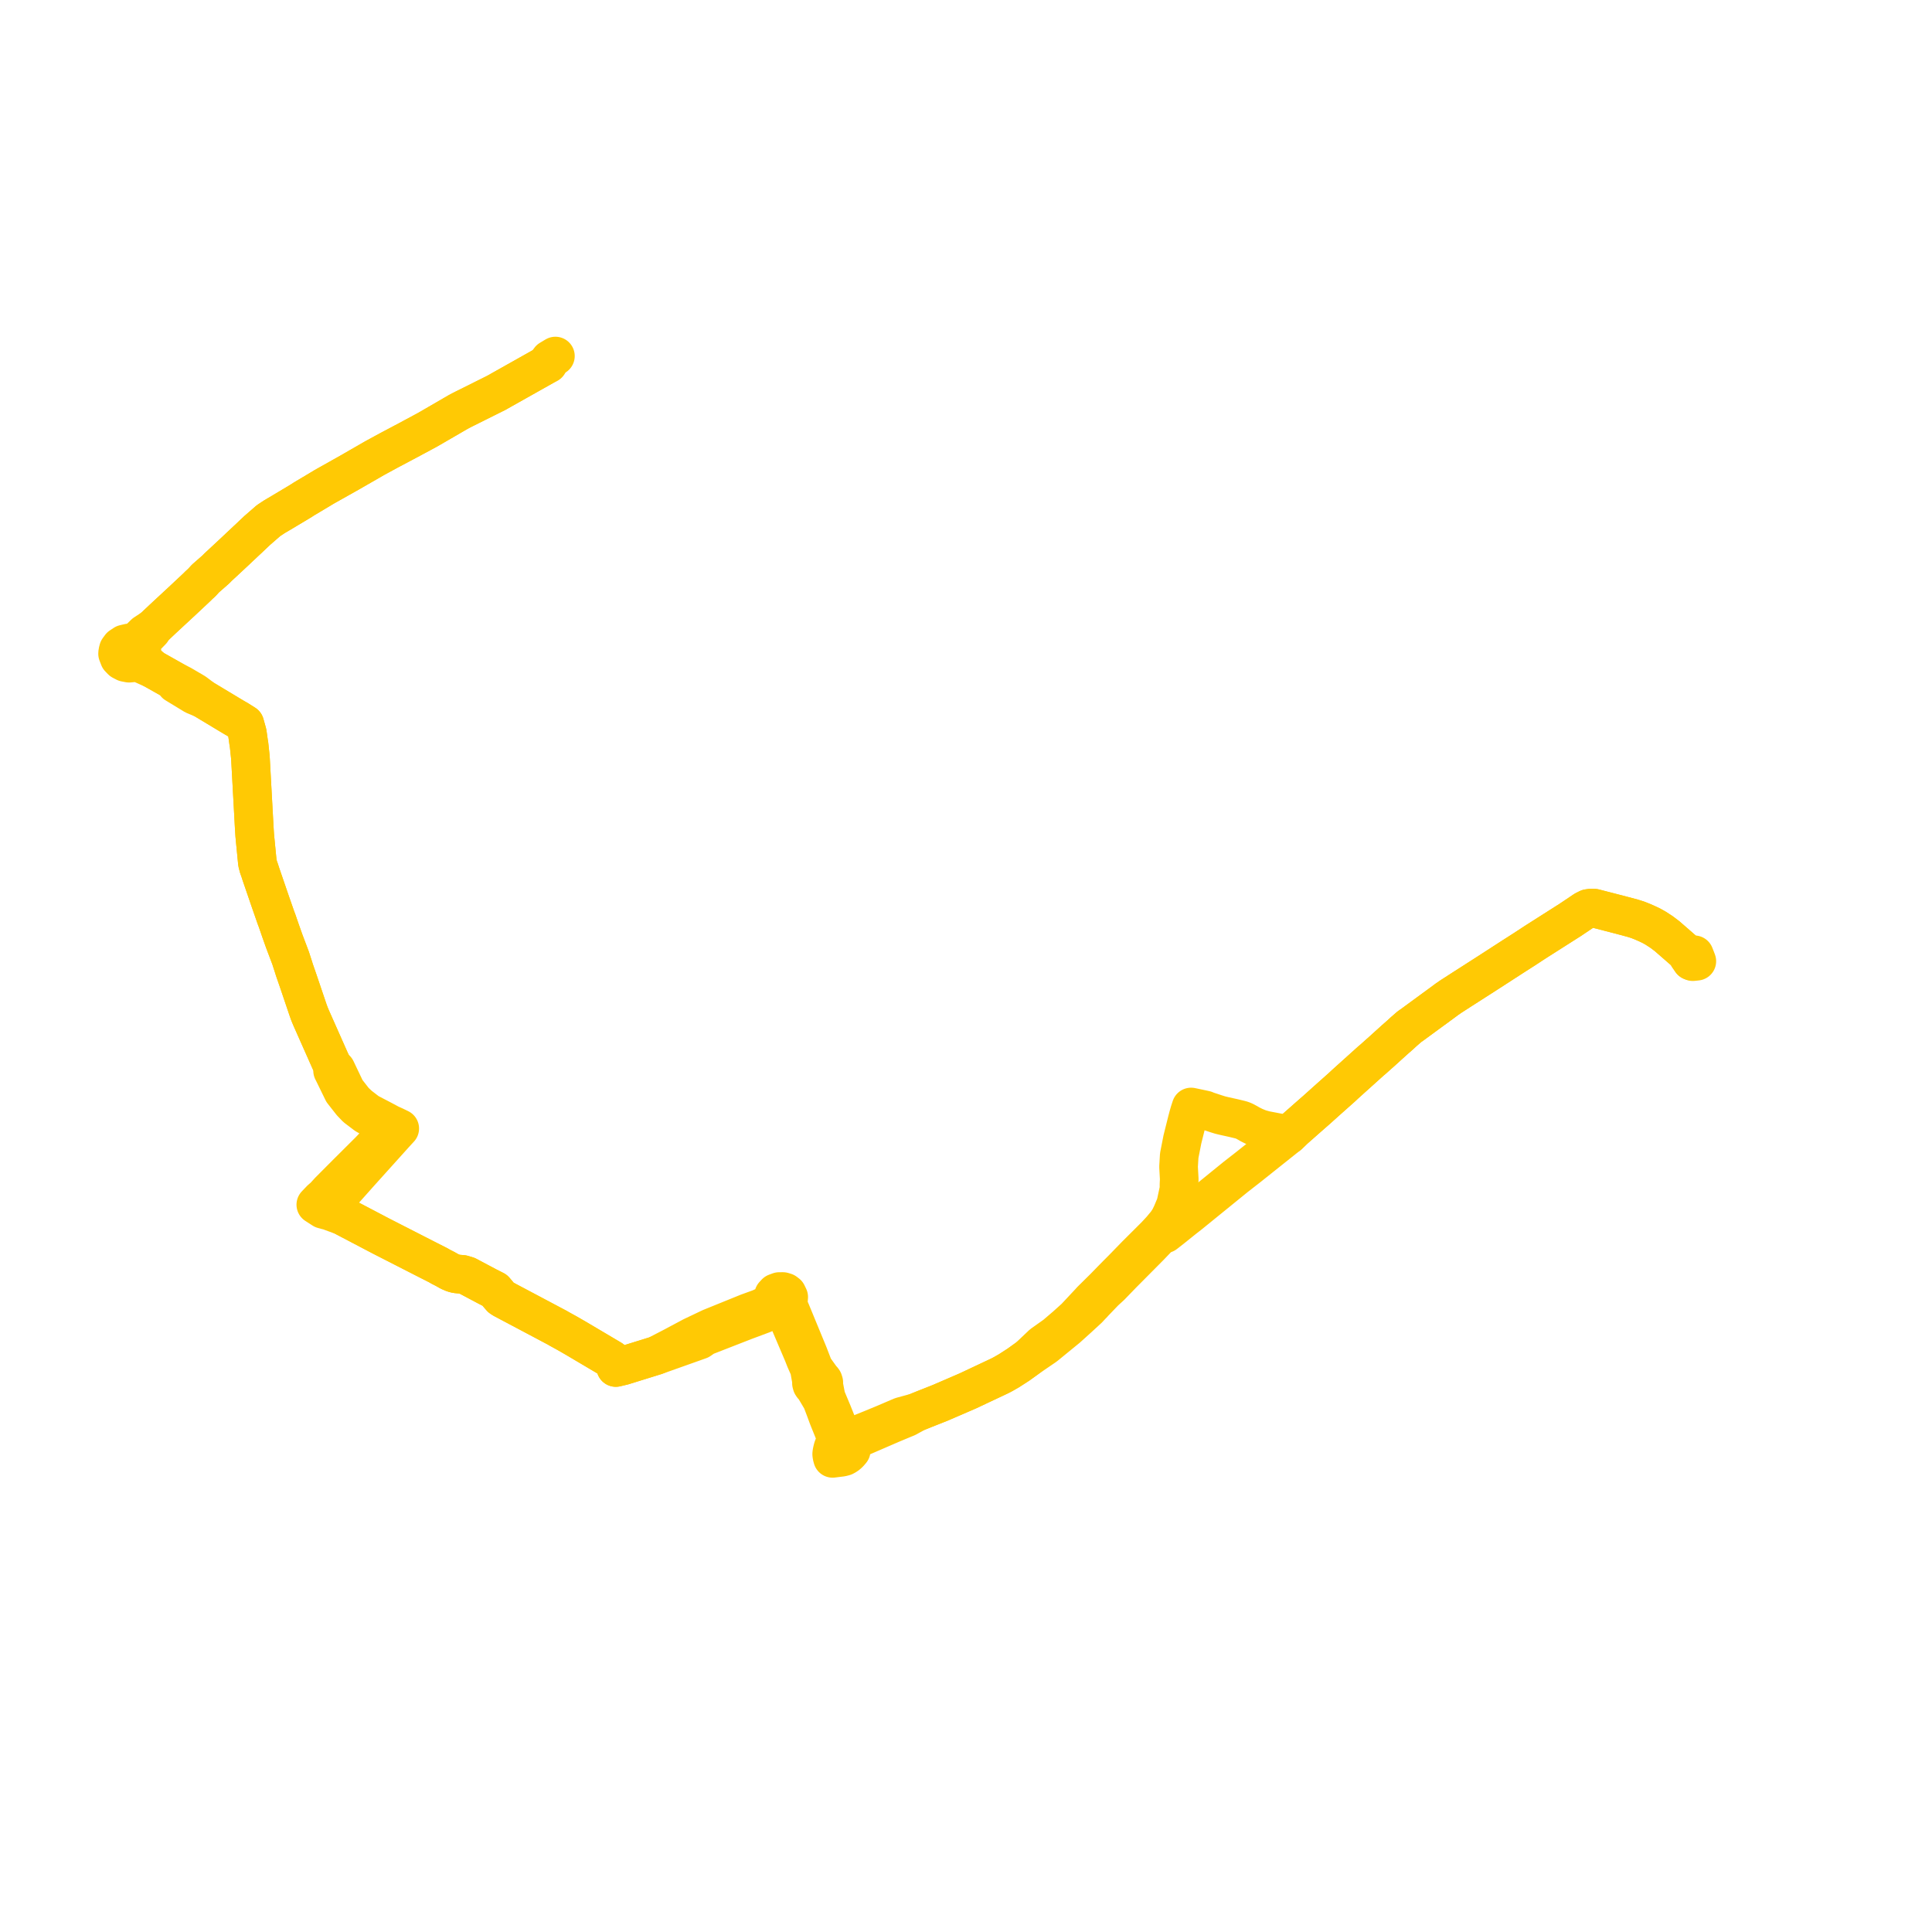     
<svg width="328.605" height="328.605" version="1.1"
     xmlns="http://www.w3.org/2000/svg">

  <title>Plan de ligne</title>
  <desc>Du 2018-04-15 au 9999-01-01</desc>

<path d='M 94.466 60.559 L 93.516 61.13 L 92.798 62.099 L 92.147 62.466 L 87.919 64.844 L 85.182 66.383 L 84.433 66.809 L 79.177 69.431 L 79.028 69.505 L 78.91 69.564 L 78.489 69.777 L 77.953 70.062 L 77.251 70.469 L 77.004 70.612 L 73.259 72.785 L 72.625 73.148 L 70.692 74.187 L 70.6 74.236 L 70.31 74.392 L 69.539 74.807 L 68.679 75.263 L 68.446 75.387 L 66.439 76.452 L 66.113 76.625 L 64.615 77.44 L 63.751 77.909 L 59.471 80.373 L 58.773 80.766 L 55.738 82.471 L 55.543 82.581 L 55.076 82.846 L 54.599 83.134 L 54.344 83.289 L 53.913 83.546 L 51.708 84.859 L 51.309 85.119 L 50.978 85.323 L 50.828 85.415 L 50.741 85.469 L 50.641 85.529 L 50.522 85.601 L 50.441 85.648 L 48.103 87.045 L 46.679 87.886 L 45.674 88.549 L 44.973 89.159 L 43.733 90.238 L 42.853 91.068 L 42.241 91.653 L 41.959 91.912 L 41.637 92.215 L 40.942 92.869 L 40.779 93.019 L 40.418 93.361 L 39.986 93.77 L 38.911 94.773 L 37.021 96.528 L 36.886 96.678 L 36.749 96.812 L 36.586 96.962 L 35.654 97.778 L 34.932 98.411 L 34.35 99.053 L 34.038 99.341 L 33.888 99.478 L 33.773 99.584 L 33.579 99.785 L 30.877 102.32 L 30.364 102.794 L 28.104 104.889 L 27.735 105.231 L 26.704 106.204 L 26.665 106.24 L 26.471 106.433 L 26.013 106.833 L 25.422 107.221 L 24.6 107.761 L 23.976 108.37 L 23.449 108.868 L 23.321 108.99 L 22.809 109.474 L 21.917 109.357 L 21.133 109.544 L 20.496 109.969 L 20.138 110.461 L 20.023 110.907 L 20 111.194 L 20.282 111.927 L 20.713 112.37 L 21.294 112.672 L 21.961 112.799 L 22.643 112.738 L 22.929 112.653 L 23.197 112.532 L 24.344 113.048 L 26.062 113.82 L 26.554 114.094 L 27.072 114.386 L 29.539 115.777 L 29.874 116.318 L 30.028 116.411 L 30.254 116.549 L 30.821 116.894 L 31.876 117.536 L 32.126 117.688 L 33.029 118.238 L 33.981 118.637 L 34.611 118.901 L 39.092 121.598 L 39.692 121.956 L 39.881 122.069 L 40.461 122.4 L 41.634 123.14 L 42.06 124.653 L 42.091 124.849 L 42.312 126.421 L 42.353 126.614 L 42.526 128.233 L 42.578 128.721 L 42.607 129.147 L 43.089 137.934 L 43.121 138.506 L 43.233 140.582 L 43.269 141.165 L 43.322 142.009 L 43.405 142.898 L 43.49 143.768 L 43.634 145.238 L 43.751 146.439 L 43.784 146.768 L 43.894 147.186 L 44.001 147.593 L 44.105 147.834 L 44.378 148.681 L 45.929 153.204 L 46.08 153.638 L 46.919 156.047 L 47.131 156.608 L 47.737 158.366 L 48.349 160.091 L 48.587 160.721 L 49.166 162.252 L 49.443 162.988 L 49.543 163.304 L 49.96 164.589 L 50.058 164.914 L 50.172 165.246 L 50.752 166.924 L 52.151 171.057 L 52.413 171.83 L 52.627 172.422 L 52.895 173.072 L 53.512 174.462 L 55.117 178.079 L 55.743 179.49 L 55.798 179.613 L 56.135 180.374 L 56.373 180.874 L 56.611 181.374 L 56.571 182.116 L 56.802 182.575 L 58.316 185.678 L 59.564 187.266 L 59.771 187.529 L 60.592 188.388 L 62.204 189.608 L 62.783 189.942 L 64.275 190.803 L 64.505 190.935 L 65.684 191.456 L 65.194 191.717 L 65.299 192.071 L 65.381 192.348 L 65.291 193.164 L 62.845 195.728 L 60.164 198.4 L 60.017 198.546 L 59.602 198.96 L 59.238 199.32 L 59.101 199.456 L 57.213 201.351 L 56.745 201.821 L 55.971 202.598 L 55.284 203.354 L 55.138 203.515 L 54.573 204.001 L 53.716 204.9 L 54.632 205.491 L 54.717 205.546 L 54.928 205.683 L 55.515 205.848 L 55.931 205.944 L 56.399 206.12 L 56.479 206.15 L 58.288 206.813 L 59.456 207.426 L 63.424 209.508 L 64.249 209.942 L 64.797 210.229 L 72.139 213.982 L 72.856 214.347 L 74.609 215.237 L 74.873 215.403 L 75.645 215.796 L 76.209 216.109 L 76.405 216.23 L 77.142 216.545 L 77.619 216.663 L 78.174 216.718 L 78.666 216.756 L 79.48 217 L 82.96 218.848 L 84.157 219.454 L 84.817 220.241 L 85.229 220.717 L 85.562 220.934 L 92.749 224.745 L 93.103 224.933 L 93.394 225.088 L 93.71 225.256 L 94.836 225.853 L 95.07 225.995 L 96.442 226.751 L 97.83 227.551 L 98.02 227.66 L 100.102 228.893 L 101.339 229.625 L 103.993 231.198 L 104.316 231.553 L 104.431 231.834 L 104.739 232.588 L 105.959 232.299 L 106.032 232.276 L 109.322 231.255 L 111.615 230.543 L 118.998 227.921 L 119.856 227.327 L 126.725 224.649 L 128.623 223.941 L 129.74 223.524 L 130.679 223.121 L 131.294 222.721 L 131.466 222.61 L 132.502 221.886 L 132.997 221.766 L 133.267 222.438 L 133.366 222.684 L 133.463 222.924 L 133.491 222.991 L 134.424 225.183 L 136.563 230.202 L 136.68 230.495 L 136.964 231.22 L 137.653 232.786 L 137.851 233.897 L 137.89 234.116 L 138.047 234.982 L 138.016 235.259 L 138.09 235.529 L 138.23 235.734 L 138.431 235.9 L 138.892 236.676 L 139.755 238.131 L 140.326 239.635 L 140.809 240.945 L 141.056 241.572 L 141.92 243.703 L 142.267 244.559 L 141.998 245.41 L 141.674 246.263 L 141.561 246.696 L 141.488 247.053 L 141.459 247.314 L 141.494 247.62 L 141.608 248.046 L 142.822 247.895 L 143.142 247.856 L 143.602 247.737 L 143.958 247.538 L 144.201 247.35 L 144.445 247.123 L 144.773 246.736 L 144.66 246.121 L 144.593 245.763 L 144.904 245.467 L 145.19 245.197 L 145.599 244.806 L 149.815 242.982 L 151.689 242.171 L 153.575 241.384 L 154.252 241.108 L 155.84 240.227 L 157.105 239.714 L 159.899 238.609 L 163.559 237.028 L 164.589 236.583 L 165.381 236.211 L 167.61 235.161 L 169.406 234.316 L 170.088 233.992 L 170.626 233.71 L 171.609 233.147 L 173.227 232.102 L 174.701 231.041 L 174.904 230.895 L 177.672 229.007 L 177.912 228.824 L 181.536 225.861 L 183.374 224.202 L 185.094 222.619 L 185.679 221.988 L 185.824 221.852 L 186.104 221.536 L 187.876 219.69 L 188.918 218.736 L 190.899 216.689 L 192.851 214.723 L 195.519 212.035 L 197.007 210.487 L 197.384 210.146 L 198.159 209.846 L 199.258 208.991 L 201.282 207.365 L 201.478 207.209 L 202.339 206.539 L 203.235 205.811 L 205.82 203.71 L 207.252 202.547 L 209.135 201.017 L 210.134 200.205 L 210.973 199.551 L 212.397 198.441 L 212.651 198.238 L 212.879 198.056 L 213.334 197.693 L 217.57 194.315 L 218.657 193.448 L 218.909 193.255 L 219.192 193.023 L 220.099 192.141 L 220.385 191.888 L 221.566 190.847 L 222.629 189.909 L 223.81 188.875 L 224.389 188.359 L 225.621 187.25 L 226.464 186.501 L 228.264 184.899 L 228.78 184.414 L 233.191 180.441 L 233.548 180.146 L 234.541 179.254 L 234.768 179.06 L 236.388 177.593 L 237.202 176.856 L 238.128 176.044 L 238.788 175.436 L 239.815 174.547 L 240.029 174.419 L 245.622 170.32 L 246.099 169.962 L 246.64 169.592 L 246.82 169.469 L 247.904 168.771 L 248.402 168.45 L 248.947 168.098 L 249.31 167.868 L 251.11 166.713 L 252.975 165.517 L 253.386 165.253 L 255.383 163.961 L 256.487 163.248 L 257.351 162.688 L 259.364 161.401 L 260.754 160.487 L 261.325 160.118 L 266.446 156.86 L 267.094 156.448 L 269.564 154.789 L 270.119 154.521 L 270.667 154.447 L 271.148 154.467 L 274.682 155.378 L 275.675 155.634 L 277.72 156.184 L 278.544 156.442 L 279.299 156.74 L 280.222 157.145 L 280.888 157.464 L 281.59 157.857 L 282.614 158.522 L 283.553 159.234 L 286.729 162.003 L 286.93 162.156 L 287.143 162.727 L 287.532 163.264 L 287.667 163.45' fill='transparent' stroke='#FFC904' stroke-linecap='round' stroke-linejoin='round' stroke-width='6.572'/><path d='M 287.667 163.45 L 287.919 163.563 L 288.605 163.489 L 288.44 163.05 L 288.182 162.394 L 288.037 162.403 L 287.569 162.381 L 287.217 162.305 L 286.93 162.156 L 286.729 162.003 L 283.553 159.234 L 282.614 158.522 L 281.59 157.857 L 280.888 157.464 L 280.222 157.145 L 279.898 157.003 L 279.299 156.74 L 278.544 156.442 L 277.72 156.184 L 275.675 155.634 L 271.148 154.467 L 270.667 154.447 L 270.119 154.521 L 269.564 154.789 L 267.094 156.448 L 266.446 156.86 L 261.325 160.118 L 260.754 160.487 L 259.364 161.401 L 257.351 162.688 L 256.487 163.248 L 255.383 163.961 L 253.386 165.253 L 252.975 165.517 L 251.11 166.713 L 250.225 167.281 L 249.31 167.868 L 248.947 168.098 L 248.402 168.45 L 247.904 168.771 L 246.82 169.469 L 246.64 169.592 L 246.099 169.962 L 245.622 170.32 L 240.029 174.419 L 239.815 174.547 L 238.788 175.436 L 238.128 176.044 L 237.202 176.856 L 234.768 179.06 L 234.541 179.254 L 233.548 180.146 L 233.191 180.441 L 228.78 184.414 L 228.264 184.899 L 225.621 187.25 L 224.389 188.359 L 223.81 188.875 L 222.629 189.909 L 221.566 190.847 L 220.901 191.433 L 220.385 191.888 L 220.099 192.141 L 219.192 193.023 L 218.563 192.883 L 218.138 192.783 L 217.737 192.715 L 217.46 192.664 L 216.987 192.576 L 216.552 192.49 L 216.013 192.388 L 215.21 192.235 L 214.553 192.056 L 214.194 191.947 L 213.374 191.612 L 212.557 191.204 L 212.272 191.03 L 211.627 190.684 L 211.238 190.525 L 210.819 190.413 L 209.828 190.175 L 208.23 189.821 L 207.518 189.648 L 206.749 189.408 L 206.23 189.233 L 205.205 188.899 L 205.012 188.802 L 204.372 188.661 L 203.409 188.458 L 203.033 188.379 L 202.588 188.285 L 202.5 188.555 L 202.333 189.068 L 202.091 189.902 L 201.97 190.374 L 201.926 190.523 L 201.107 193.805 L 200.568 196.551 L 200.456 198.453 L 200.497 199.211 L 200.571 200.567 L 200.529 201.44 L 200.528 202.26 L 199.97 204.866 L 199.504 205.98 L 199.319 206.421 L 198.907 207.275 L 198.398 208.043 L 197.503 209.119 L 196.541 210.158 L 196.375 210.323 L 193.217 213.471 L 192.16 214.558 L 190.947 215.805 L 190.031 216.723 L 188.985 217.788 L 187.937 218.866 L 187.432 219.369 L 187.103 219.693 L 185.616 221.161 L 185.33 221.481 L 185.185 221.636 L 184.431 222.441 L 182.865 224.115 L 181.307 225.519 L 179.496 227.068 L 177.506 228.481 L 177.286 228.636 L 174.904 230.895 L 174.701 231.041 L 173.227 232.102 L 171.609 233.147 L 170.626 233.71 L 170.088 233.992 L 169.406 234.316 L 167.762 235.089 L 165.381 236.211 L 164.589 236.583 L 163.559 237.028 L 159.899 238.609 L 157.105 239.714 L 155.84 240.227 L 153.318 240.915 L 150.504 242.122 L 148.294 243.035 L 146.749 243.66 L 145.725 244.074 L 145.344 244.226 L 144.456 244.546 L 143.745 244.804 L 143.188 244.254 L 141.966 241.199 L 141.592 240.266 L 140.513 237.691 L 140.299 236.582 L 140.233 236.238 L 140.079 235.442 L 140.116 235.133 L 140.022 234.832 L 139.907 234.672 L 139.754 234.535 L 139.191 233.749 L 138.404 232.648 L 137.691 230.8 L 137.524 230.365 L 137.362 229.969 L 134.501 223.029 L 134.335 222.644 L 134.306 222.571 L 134.211 222.332 L 133.856 221.443 L 134.094 221.231 L 134.102 221.138 L 134.148 220.606 L 133.869 220.03 L 133.548 219.787 L 133.157 219.669 L 132.529 219.673 L 131.943 219.89 L 131.591 220.271 L 131.446 220.768 L 131.461 221.046 L 130.674 221.881 L 129.213 222.535 L 127.192 223.268 L 120.858 225.837 L 119.159 226.645 L 117.741 227.319 L 114.421 229.089 L 111.615 230.543 L 106.032 232.276 L 105.959 232.299 L 104.739 232.588 L 104.431 231.834 L 104.316 231.553 L 103.993 231.198 L 101.339 229.625 L 100.102 228.893 L 98.02 227.66 L 97.83 227.551 L 96.442 226.751 L 95.07 225.995 L 94.836 225.853 L 93.71 225.256 L 93.394 225.088 L 93.103 224.933 L 92.749 224.745 L 85.562 220.934 L 85.229 220.717 L 84.817 220.241 L 84.157 219.454 L 82.96 218.848 L 79.48 217 L 78.666 216.756 L 78.174 216.718 L 77.619 216.663 L 77.142 216.545 L 76.405 216.23 L 76.209 216.109 L 75.645 215.796 L 74.873 215.403 L 74.609 215.237 L 72.856 214.347 L 72.139 213.982 L 64.797 210.229 L 64.249 209.942 L 63.424 209.508 L 59.456 207.426 L 58.288 206.813 L 56.847 205.85 L 56.758 205.791 L 56.682 205.732 L 56.362 205.486 L 56.109 205.113 L 56.652 204.546 L 57.488 203.635 L 57.94 203.127 L 58.093 202.955 L 58.744 202.224 L 60.726 199.998 L 61.052 199.631 L 61.374 199.273 L 61.489 199.145 L 63.958 196.403 L 66.952 193.078 L 67.11 192.902 L 67.644 192.319 L 67.99 191.945 L 67.282 191.601 L 67.085 191.506 L 66.362 191.184 L 65.11 190.514 L 62.613 189.21 L 61.07 188.02 L 60.253 187.244 L 60.096 187.041 L 58.847 185.439 L 57.646 182.923 L 57.431 182.472 L 57.384 182.37 L 57.153 181.887 L 56.611 181.374 L 56.373 180.874 L 56.135 180.374 L 55.798 179.613 L 55.743 179.49 L 55.117 178.079 L 53.512 174.462 L 52.895 173.072 L 52.627 172.422 L 52.413 171.83 L 52.151 171.057 L 50.752 166.924 L 50.172 165.246 L 50.058 164.914 L 49.96 164.589 L 49.543 163.304 L 49.443 162.988 L 49.166 162.252 L 48.587 160.721 L 48.349 160.091 L 47.737 158.366 L 47.131 156.608 L 46.919 156.047 L 46.08 153.638 L 45.929 153.204 L 45.248 151.217 L 44.378 148.681 L 44.105 147.834 L 44.001 147.593 L 43.894 147.186 L 43.784 146.768 L 43.751 146.439 L 43.49 143.768 L 43.405 142.898 L 43.322 142.009 L 43.269 141.165 L 43.233 140.582 L 43.121 138.506 L 43.089 137.934 L 42.658 130.07 L 42.607 129.147 L 42.578 128.721 L 42.353 126.614 L 42.312 126.421 L 42.091 124.849 L 42.06 124.653 L 41.634 123.14 L 40.461 122.4 L 39.881 122.069 L 39.692 121.956 L 39.092 121.598 L 35.594 119.493 L 34.611 118.901 L 33.113 117.775 L 32.935 117.671 L 31.851 117.036 L 30.888 116.472 L 29.539 115.777 L 27.978 114.897 L 27.072 114.386 L 26.554 114.094 L 26.062 113.82 L 24.898 112.796 L 24.681 112.604 L 23.898 111.912 L 23.987 111.76 L 24.106 111.454 L 24.155 111.135 L 24.167 111.04 L 24.104 110.7 L 24.011 110.448 L 23.845 110.168 L 23.508 109.823 L 24.644 108.502 L 24.726 108.406 L 24.843 108.286 L 25.493 107.613 L 25.807 107.29 L 26.013 106.833 L 26.471 106.433 L 26.665 106.24 L 26.704 106.204 L 27.735 105.231 L 28.104 104.889 L 30.364 102.794 L 30.877 102.32 L 31.729 101.521 L 33.579 99.785 L 33.773 99.584 L 33.888 99.478 L 34.038 99.341 L 34.35 99.053 L 34.932 98.411 L 36.586 96.962 L 36.749 96.812 L 36.886 96.678 L 37.021 96.528 L 38.911 94.773 L 39.986 93.77 L 40.418 93.361 L 40.779 93.019 L 40.942 92.869 L 41.637 92.215 L 41.959 91.912 L 42.241 91.653 L 42.853 91.068 L 43.733 90.238 L 45.674 88.549 L 46.679 87.886 L 48.103 87.045 L 50.441 85.648 L 50.522 85.601 L 50.641 85.529 L 50.741 85.469 L 50.828 85.415 L 50.978 85.323 L 51.309 85.119 L 51.708 84.859 L 53.913 83.546 L 54.344 83.289 L 54.599 83.134 L 55.076 82.846 L 55.543 82.581 L 55.738 82.471 L 58.773 80.766 L 59.471 80.373 L 63.751 77.909 L 64.615 77.44 L 66.113 76.625 L 66.439 76.452 L 68.446 75.387 L 68.679 75.263 L 69.539 74.807 L 70.31 74.392 L 70.6 74.236 L 70.692 74.187 L 72.625 73.148 L 73.259 72.785 L 77.004 70.612 L 77.251 70.469 L 77.953 70.062 L 78.489 69.777 L 78.91 69.564 L 79.028 69.505 L 79.177 69.431 L 84.433 66.809 L 85.182 66.383 L 87.919 64.844 L 91.008 63.106 L 92.147 62.466 L 92.798 62.099 L 92.986 62.009 L 93.235 61.89' fill='transparent' stroke='#FFC904' stroke-linecap='round' stroke-linejoin='round' stroke-width='6.572'/>
</svg>
